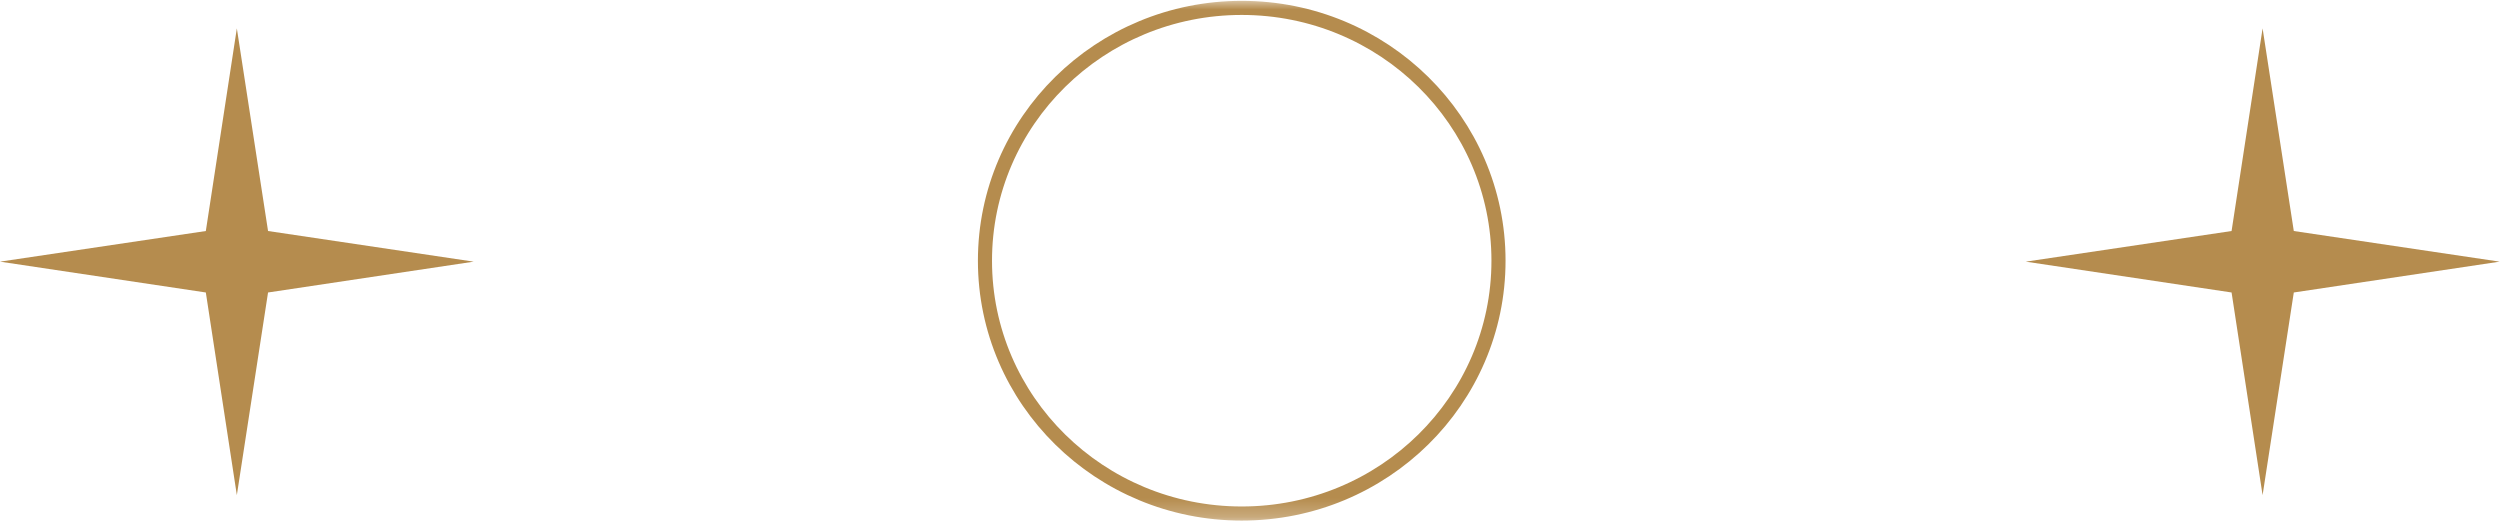 <svg width="133" height="28" viewBox="0 0 133 28" fill="none" xmlns="http://www.w3.org/2000/svg">
<mask id="mask0_2_1361" style="mask-type:luminance" maskUnits="userSpaceOnUse" x="0" y="0" width="133" height="28">
<path d="M132.98 0H0V27.74H132.98V0Z" fill="white"/>
</mask>
<g mask="url(#mask0_2_1361)">
<path d="M66.06 27.32C73.604 27.32 79.72 21.298 79.72 13.87C79.72 6.442 73.604 0.42 66.06 0.42C58.516 0.42 52.4 6.442 52.4 13.87C52.4 21.298 58.516 27.32 66.06 27.32Z" stroke="#B58C4E" stroke-width="0.75" stroke-miterlimit="10"/>
</g>
<path d="M10.95 12.29L0 13.92L10.95 15.56L12.6 26.34L14.26 15.56L25.2 13.92L14.26 12.29L12.6 1.51L10.95 12.29Z" fill="#B58C4E"/>
<path d="M118.72 12.29L107.77 13.92L118.72 15.56L120.37 26.34L122.03 15.56L132.98 13.92L122.03 12.29L120.37 1.51L118.72 12.29Z" fill="#B58C4E"/>
</svg>
